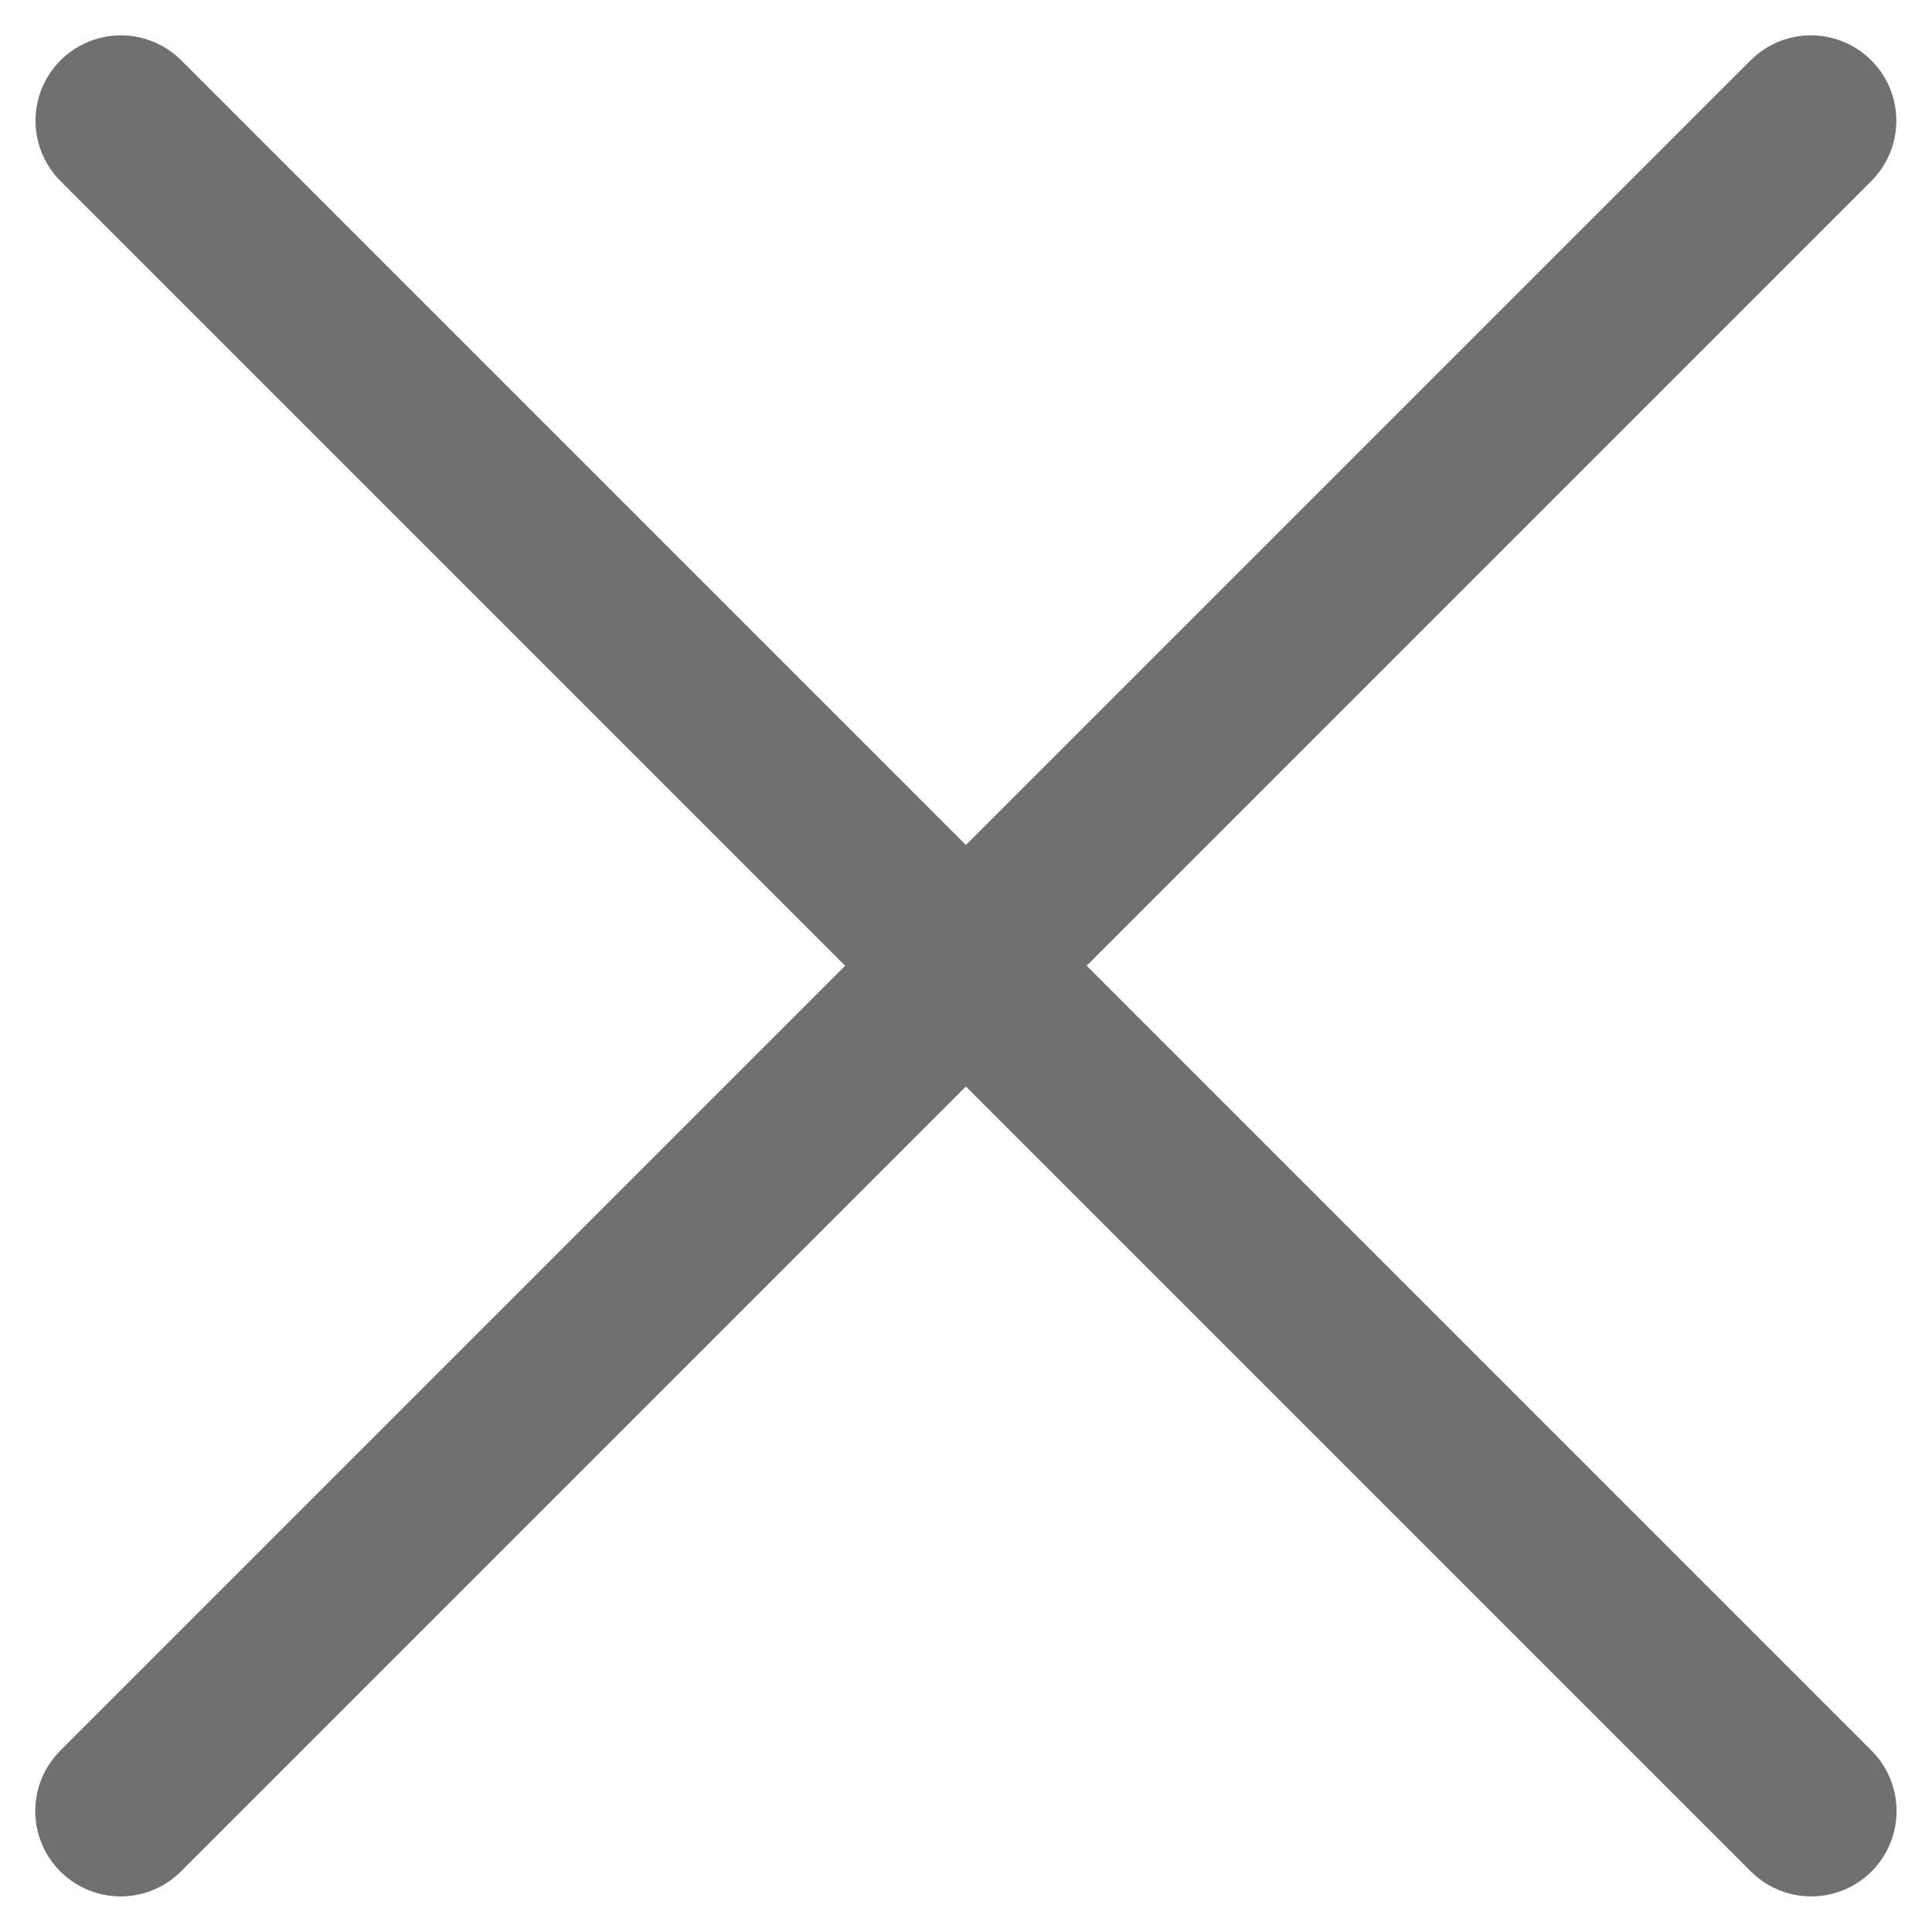 <svg xmlns="http://www.w3.org/2000/svg" width="11.315" height="11.314" viewBox="0 0 11.315 11.314">
  <g id="그룹_2242" data-name="그룹 2242" transform="translate(-1117.343 -382.342)">
    <line id="선_30" data-name="선 30" y2="14" transform="translate(1127.949 383.049) rotate(45)" fill="none" stroke="#707070" stroke-linecap="round" stroke-width="1"/>
    <line id="선_31" data-name="선 31" x2="14" transform="translate(1118.051 383.049) rotate(45)" fill="none" stroke="#707070" stroke-linecap="round" stroke-width="1"/>
  </g>
</svg>
